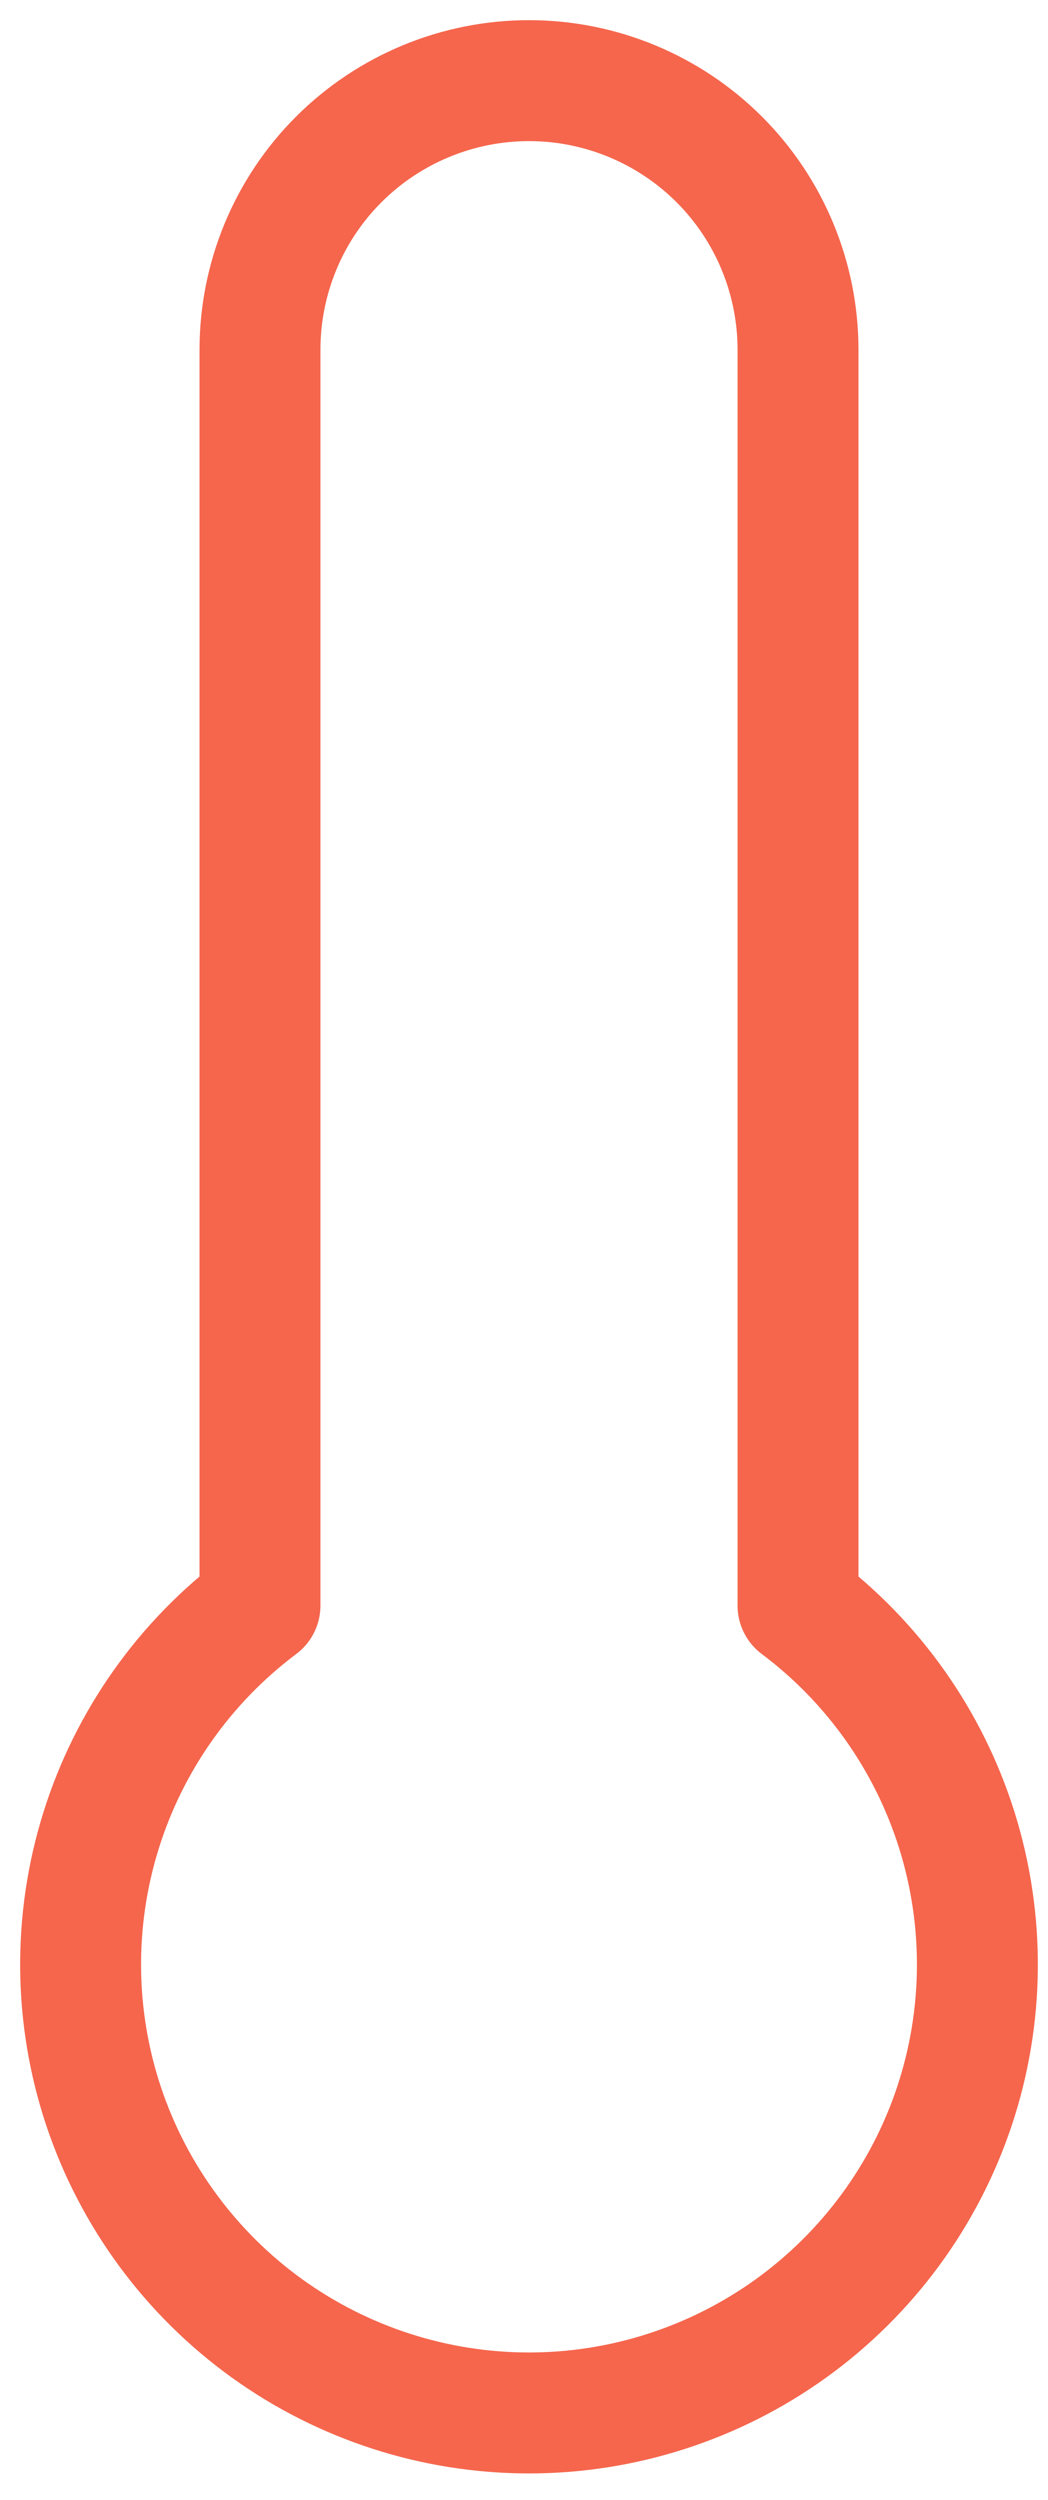 <svg width="13" height="31" viewBox="0 0 13 31" fill="none" xmlns="http://www.w3.org/2000/svg">
<path d="M9.899 19.911V4.337C9.899 3.452 9.548 2.603 8.922 1.977C8.296 1.352 7.447 1 6.562 1C5.677 1 4.828 1.352 4.202 1.977C3.576 2.603 3.225 3.452 3.225 4.337V19.911C2.291 20.611 1.601 21.588 1.253 22.702C0.905 23.817 0.916 25.012 1.285 26.12C1.655 27.227 2.363 28.19 3.31 28.873C4.257 29.555 5.395 29.923 6.562 29.923C7.729 29.923 8.867 29.555 9.814 28.873C10.761 28.19 11.47 27.227 11.839 26.12C12.208 25.012 12.219 23.817 11.871 22.702C11.523 21.588 10.833 20.611 9.899 19.911Z" stroke="#F5664D" stroke-width="1.5" stroke-linecap="round" stroke-linejoin="round"/>
</svg>

